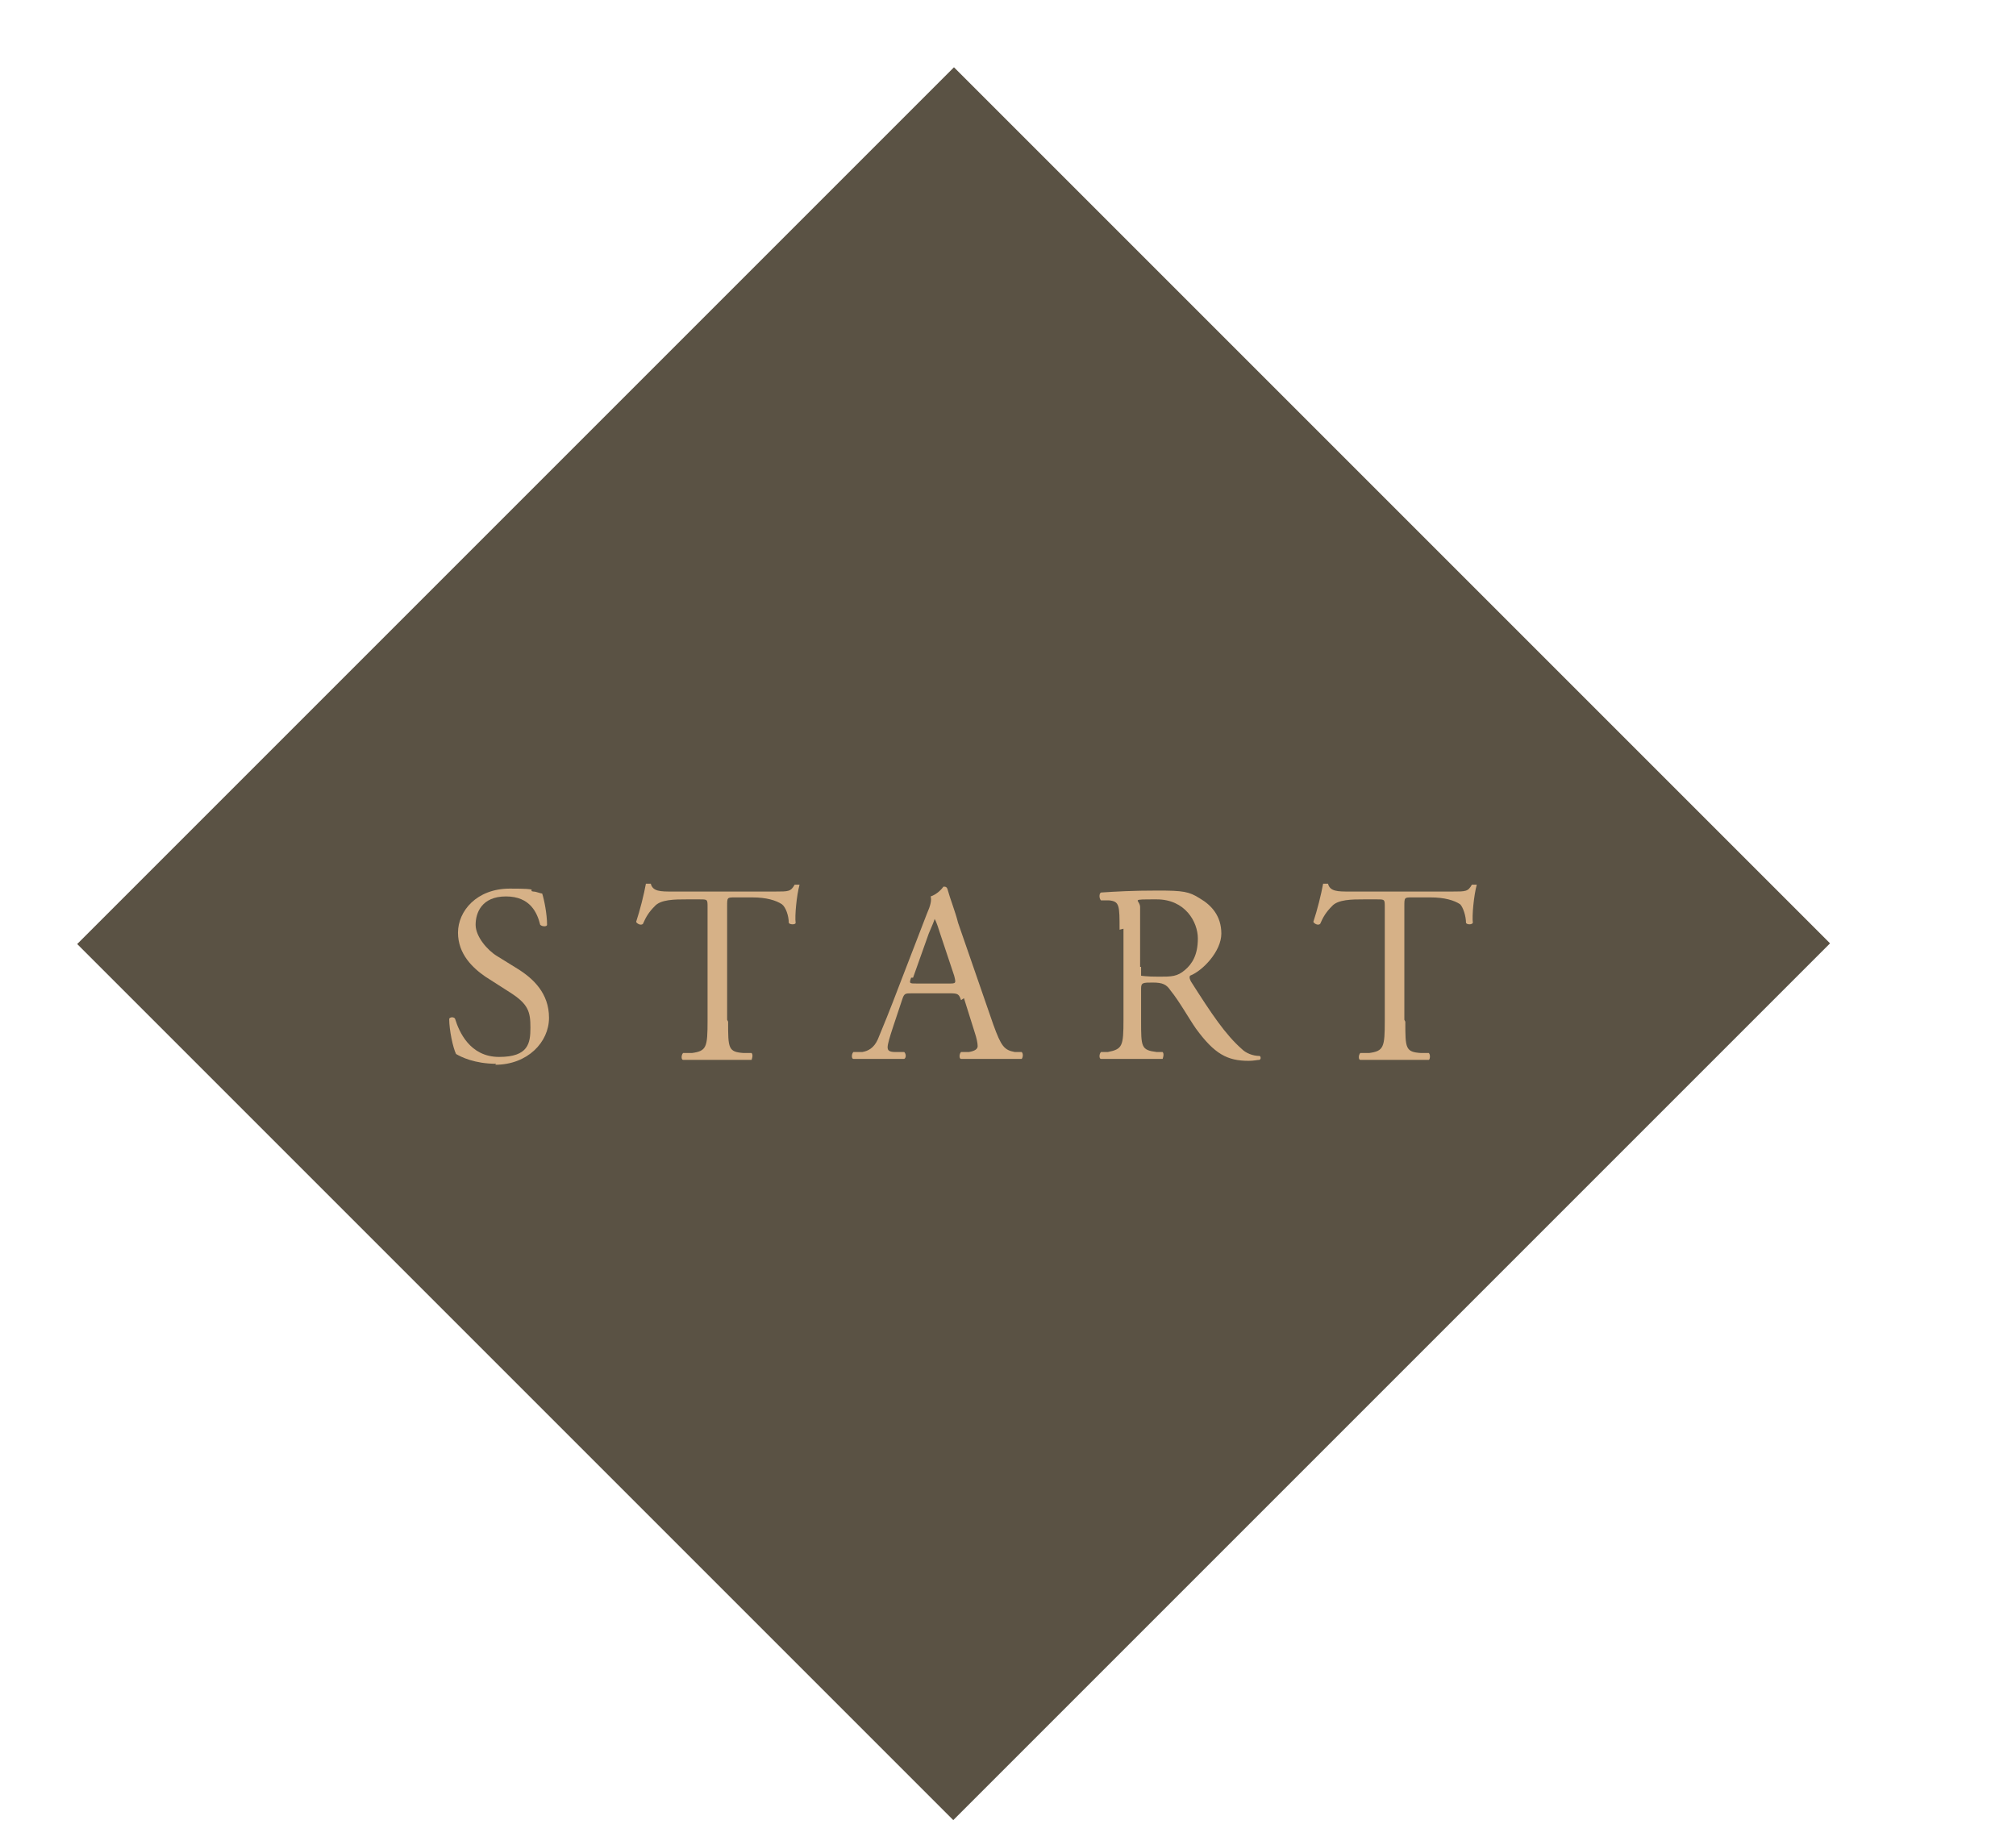 <?xml version="1.0" encoding="UTF-8"?>
<svg id="_レイヤー_2" data-name=" レイヤー 2" xmlns="http://www.w3.org/2000/svg" version="1.1" viewBox="0 0 206 188.1">
  <defs>
    <style>
      .cls-1 {
        fill: #5a5244;
      }

      .cls-1, .cls-2 {
        stroke-width: 0px;
      }

      .cls-2 {
        fill: #d6b187;
      }
    </style>
  </defs>
  <g id="design">
    <rect class="cls-1" x="34.1" y="33.2" width="126.7" height="126.6" transform="translate(-39.7 97.1) rotate(-45)"/>
    <path class="cls-2" d="M50.7,108.7c-2.2,0-3.6-.7-4.1-1-.3-.6-.7-2.4-.7-3.6.1-.2.5-.2.6,0,.4,1.3,1.5,3.9,4.5,3.9s3.2-1.4,3.2-3-.2-2.4-2.1-3.6l-2.5-1.6c-1.3-.9-2.8-2.3-2.8-4.5s1.9-4.5,5.3-4.5,1.7.2,2.4.3c.3,0,.7.2.9.2.2.6.5,2.1.5,3.2,0,.2-.5.2-.7,0-.3-1.2-1-2.9-3.5-2.9s-3.1,1.7-3.1,2.9,1.2,2.6,2.2,3.2l2.1,1.3c1.6,1,3.2,2.5,3.2,5s-2.2,4.8-5.5,4.8h0Z"/>
    <path class="cls-2" d="M74.4,104.4c0,2.7,0,3.1,1.6,3.2h.8c.2.2,0,.7,0,.7-1.5,0-2.4,0-3.4,0s-1.9,0-3.6,0c-.2,0-.2-.5,0-.7h.9c1.5-.2,1.6-.6,1.6-3.3v-11.6c0-.8,0-.8-.8-.8h-1.4c-1.1,0-2.6,0-3.2.7-.6.6-.9,1.1-1.2,1.8-.2.2-.6,0-.7-.2.4-1.2.8-2.8,1-3.9,0,0,.4,0,.5,0,.2.8,1,.8,2.2.8h10.5c1.4,0,1.6,0,2-.7.1,0,.4,0,.5,0-.3,1.1-.5,3.2-.4,3.9,0,.2-.6.2-.7,0,0-.7-.3-1.6-.7-1.9-.6-.4-1.6-.7-3-.7h-1.8c-.8,0-.8,0-.8.9v11.6h0Z"/>
    <path class="cls-2" d="M98.2,102.2c-.2-.6-.3-.7-1.1-.7h-3.9c-.7,0-.8,0-1,.6l-.9,2.7c-.4,1.2-.6,1.9-.6,2.2s.1.5.8.5h.9c.2.2.2.6,0,.7-.7,0-1.5,0-2.7,0-.9,0-1.8,0-2.5,0-.2,0-.2-.5,0-.7h.9c.6-.1,1.2-.4,1.6-1.3.5-1.2,1.2-2.9,2.3-5.8l2.7-7c.4-.9.5-1.4.4-1.8.6-.2,1.1-.7,1.3-1,.2,0,.3,0,.4.2.3,1.1.8,2.3,1.1,3.5l3.6,10.4c.8,2.2,1.1,2.6,2.2,2.8h.7c.2.2.1.6,0,.7-1.1,0-2,0-3.2,0s-2.2,0-3,0c-.2,0-.2-.5,0-.7h.8c.6-.1.9-.3.9-.6s-.1-.8-.3-1.4l-1.1-3.5h0ZM93.1,99.9c-.2.6-.2.6.6.6h3.2c.8,0,.8,0,.6-.8l-1.4-4.2c-.2-.6-.4-1.3-.6-1.6h0c0,.1-.3.8-.6,1.5l-1.6,4.5h0Z"/>
    <path class="cls-2" d="M114.4,95c0-2.5,0-2.9-1.1-3h-.8c-.2-.2-.2-.7,0-.8,1.5-.1,3.2-.2,5.8-.2s3.2.1,4.3.8c1.2.7,2.2,1.8,2.2,3.6s-1.9,3.8-3.2,4.3c-.1.2,0,.4.1.6,2.1,3.3,3.5,5.4,5.2,6.9.4.4,1.1.7,1.8.7.1,0,.2.3,0,.4-.2,0-.6.1-1.1.1-2.2,0-3.5-.7-5.4-3.3-.7-1-1.7-2.8-2.6-3.9-.4-.6-.8-.8-1.8-.8s-1.2,0-1.2.6v3.3c0,2.7,0,3,1.6,3.2h.6c.2.2,0,.7,0,.7-1.2,0-2.1,0-3.1,0s-2,0-3.2,0c-.2,0-.2-.5,0-.7h.7c1.5-.3,1.6-.6,1.6-3.3v-9.3h0ZM116.6,98.8c0,.5,0,.8,0,.9,0,0,.5.1,1.8.1s1.9,0,2.7-.7c.7-.6,1.3-1.5,1.3-3.2s-1.3-4-4.2-4-1.7,0-1.7.8c0,0,0,6.1,0,6.1Z"/>
    <path class="cls-2" d="M143.6,104.4c0,2.7,0,3.1,1.6,3.2h.8c.2.2.1.7,0,.7-1.5,0-2.4,0-3.4,0s-1.9,0-3.6,0c-.2,0-.2-.5,0-.7h.9c1.5-.2,1.6-.6,1.6-3.3v-11.6c0-.8,0-.8-.8-.8h-1.4c-1.1,0-2.6,0-3.2.7-.6.6-.9,1.1-1.2,1.8-.2.2-.6,0-.7-.2.4-1.2.8-2.8,1-3.9,0,0,.4,0,.5,0,.2.8,1,.8,2.2.8h10.5c1.4,0,1.6,0,2-.7.1,0,.4,0,.5,0-.3,1.1-.5,3.2-.4,3.9-.1.2-.6.2-.7,0,0-.7-.3-1.6-.6-1.9-.6-.4-1.6-.7-3-.7h-1.9c-.8,0-.8,0-.8.9v11.6h0Z"/>
  </g>
</svg>